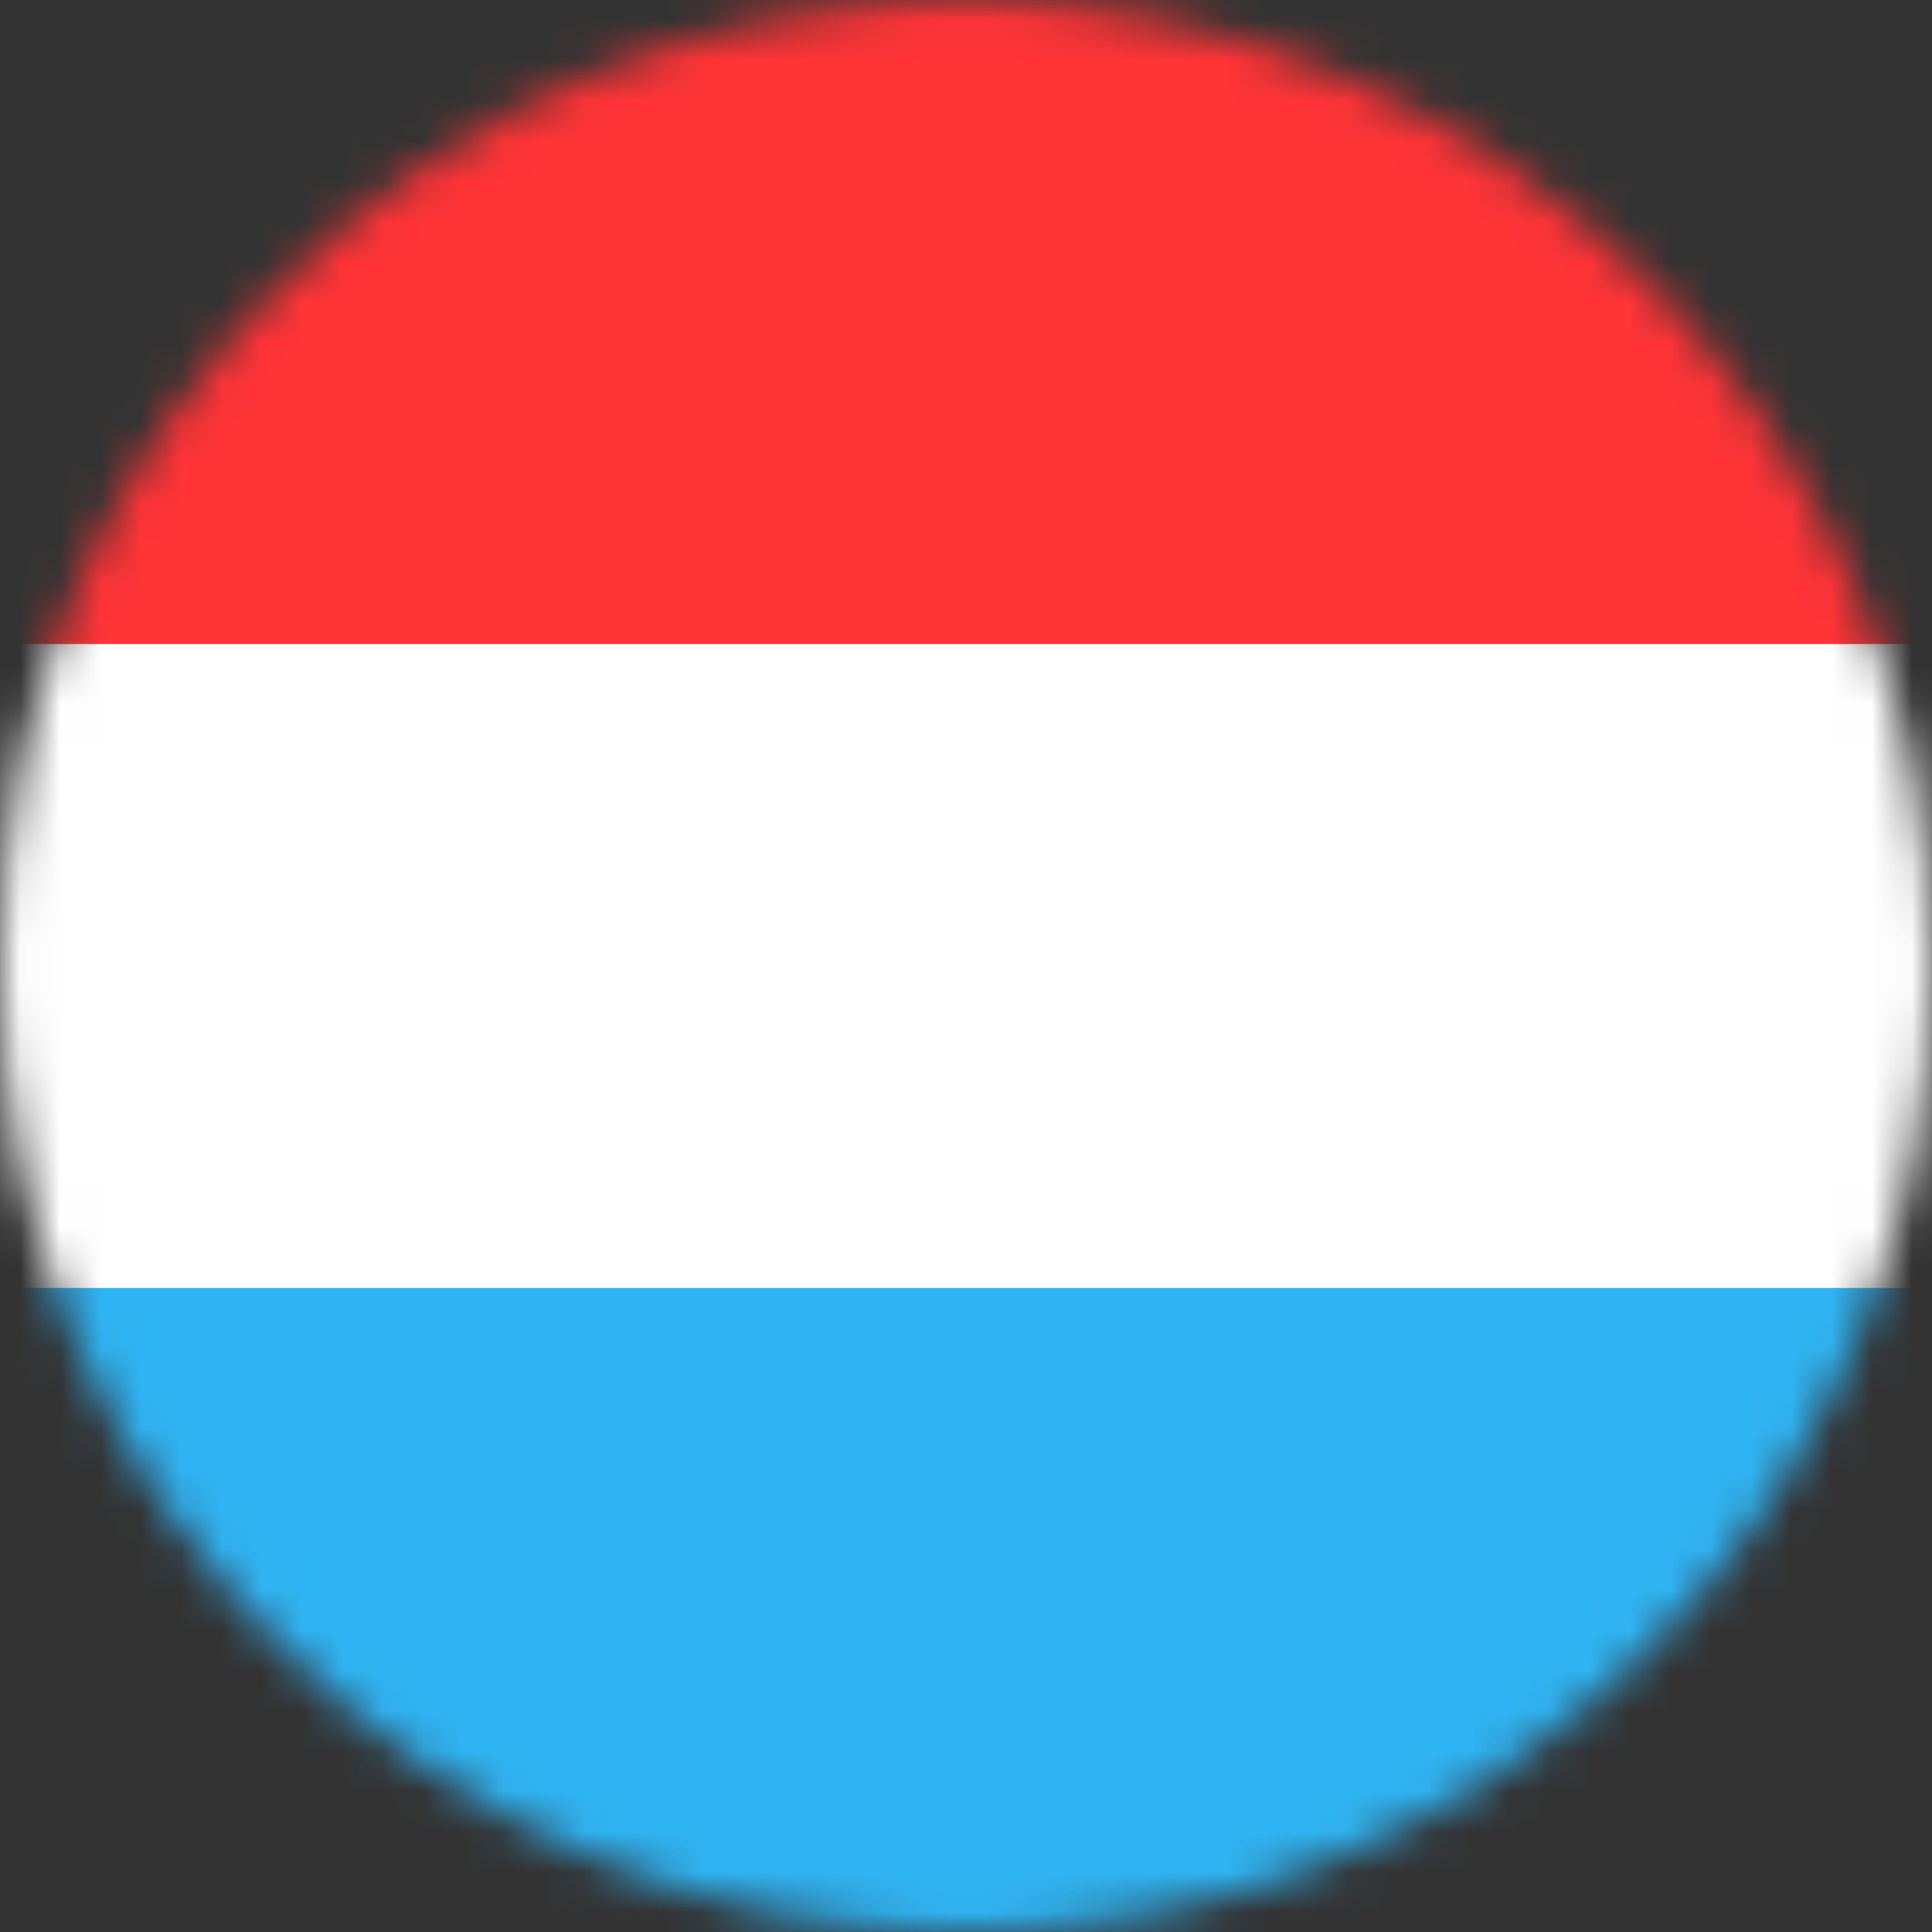 <?xml version="1.0" encoding="UTF-8"?> <svg xmlns="http://www.w3.org/2000/svg" width="48" height="48" viewBox="0 0 48 48" fill="none"><rect x="0" y="0" width="48" height="48" fill="#333333" stroke="none"/><mask id="mask0_17513_24931" style="mask-type:alpha" maskUnits="userSpaceOnUse" x="0" y="0" width="48" height="48"><circle cx="24" cy="24" r="24" fill="#E5F1F3"></circle></mask><g mask="url(#mask0_17513_24931)"><circle cx="24" cy="24" r="24" fill="#E5F1F3"></circle><rect x="48" width="18" height="48" transform="rotate(90 48 0)" fill="#FF3437"></rect><rect x="48" y="28" width="20" height="48" transform="rotate(90 48 28)" fill="#2FB4F3"></rect><path d="M48 16L48 32L3.11531e-06 32L3.8147e-06 16L48 16Z" fill="white"></path></g></svg> 